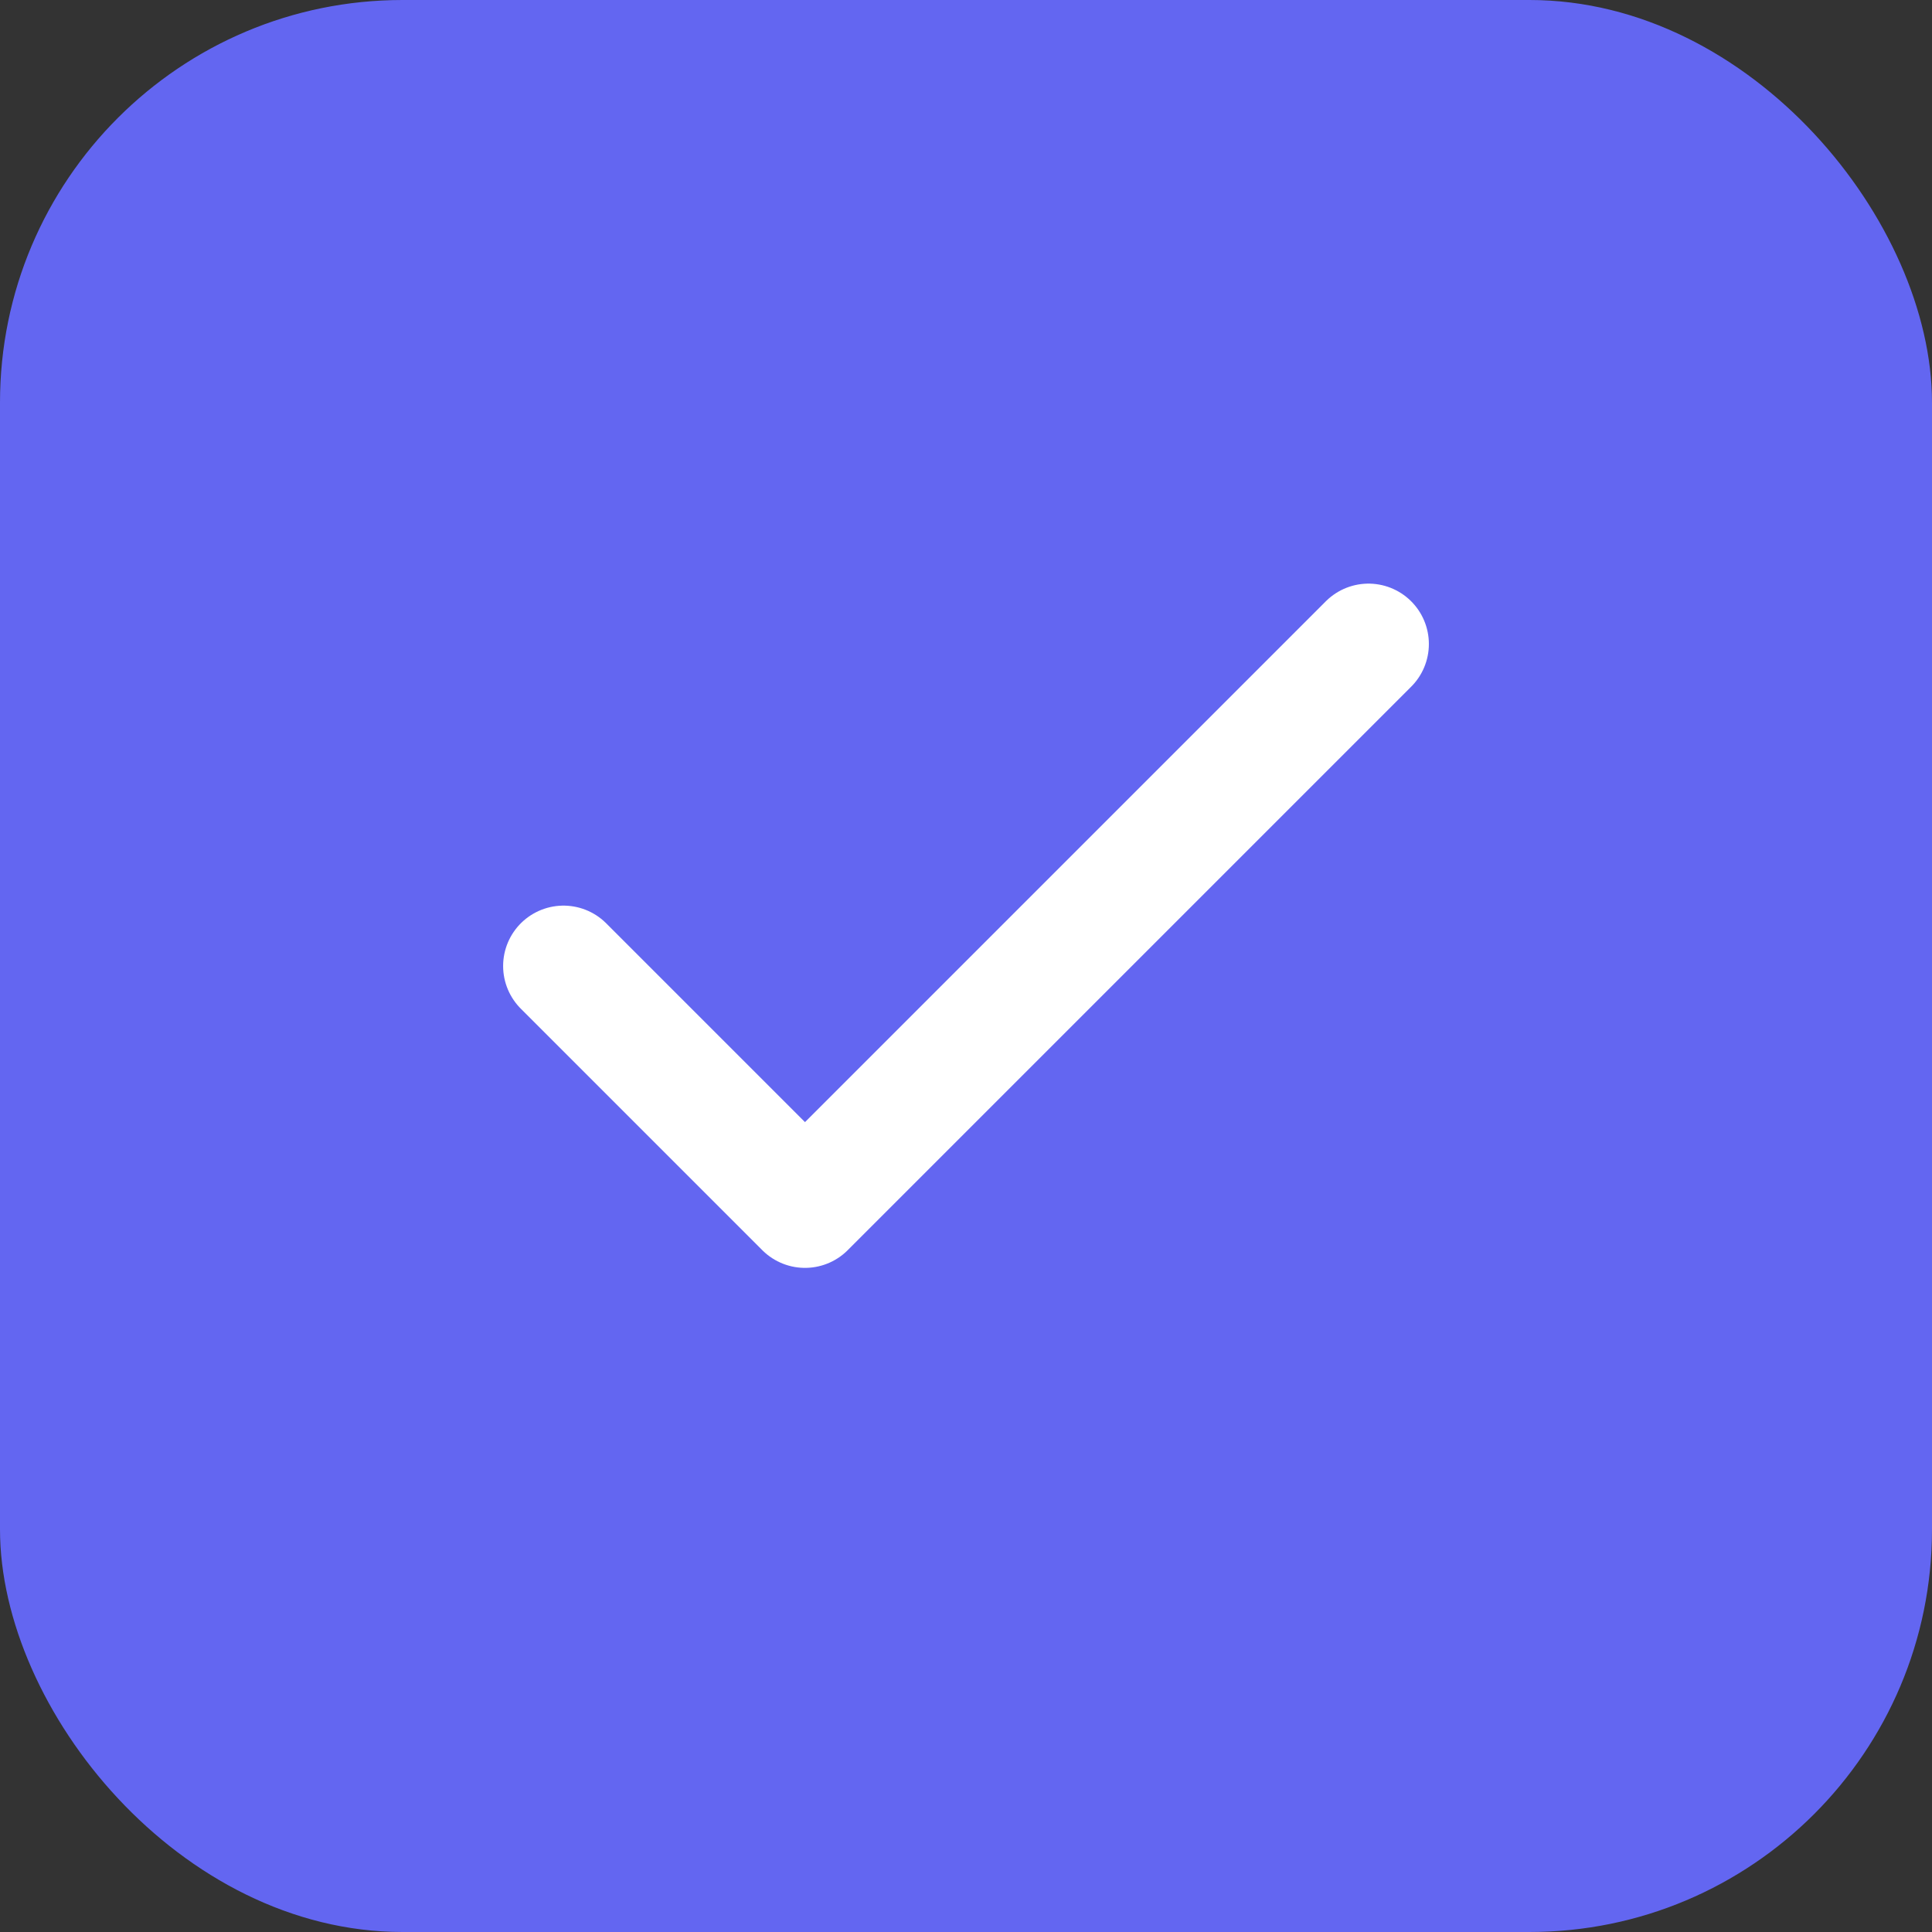 <svg width="192" height="192" viewBox="0 0 192 192" fill="none" xmlns="http://www.w3.org/2000/svg">
  <rect x="0" y="0" width="192" height="192" fill="#333333" stroke="none"/>
  <rect width="192" height="192" rx="40" fill="#6366f1"/>
  <path d="M56 96L80 120L136 64" stroke="white" stroke-width="12" stroke-linecap="round" stroke-linejoin="round"/>
</svg>
